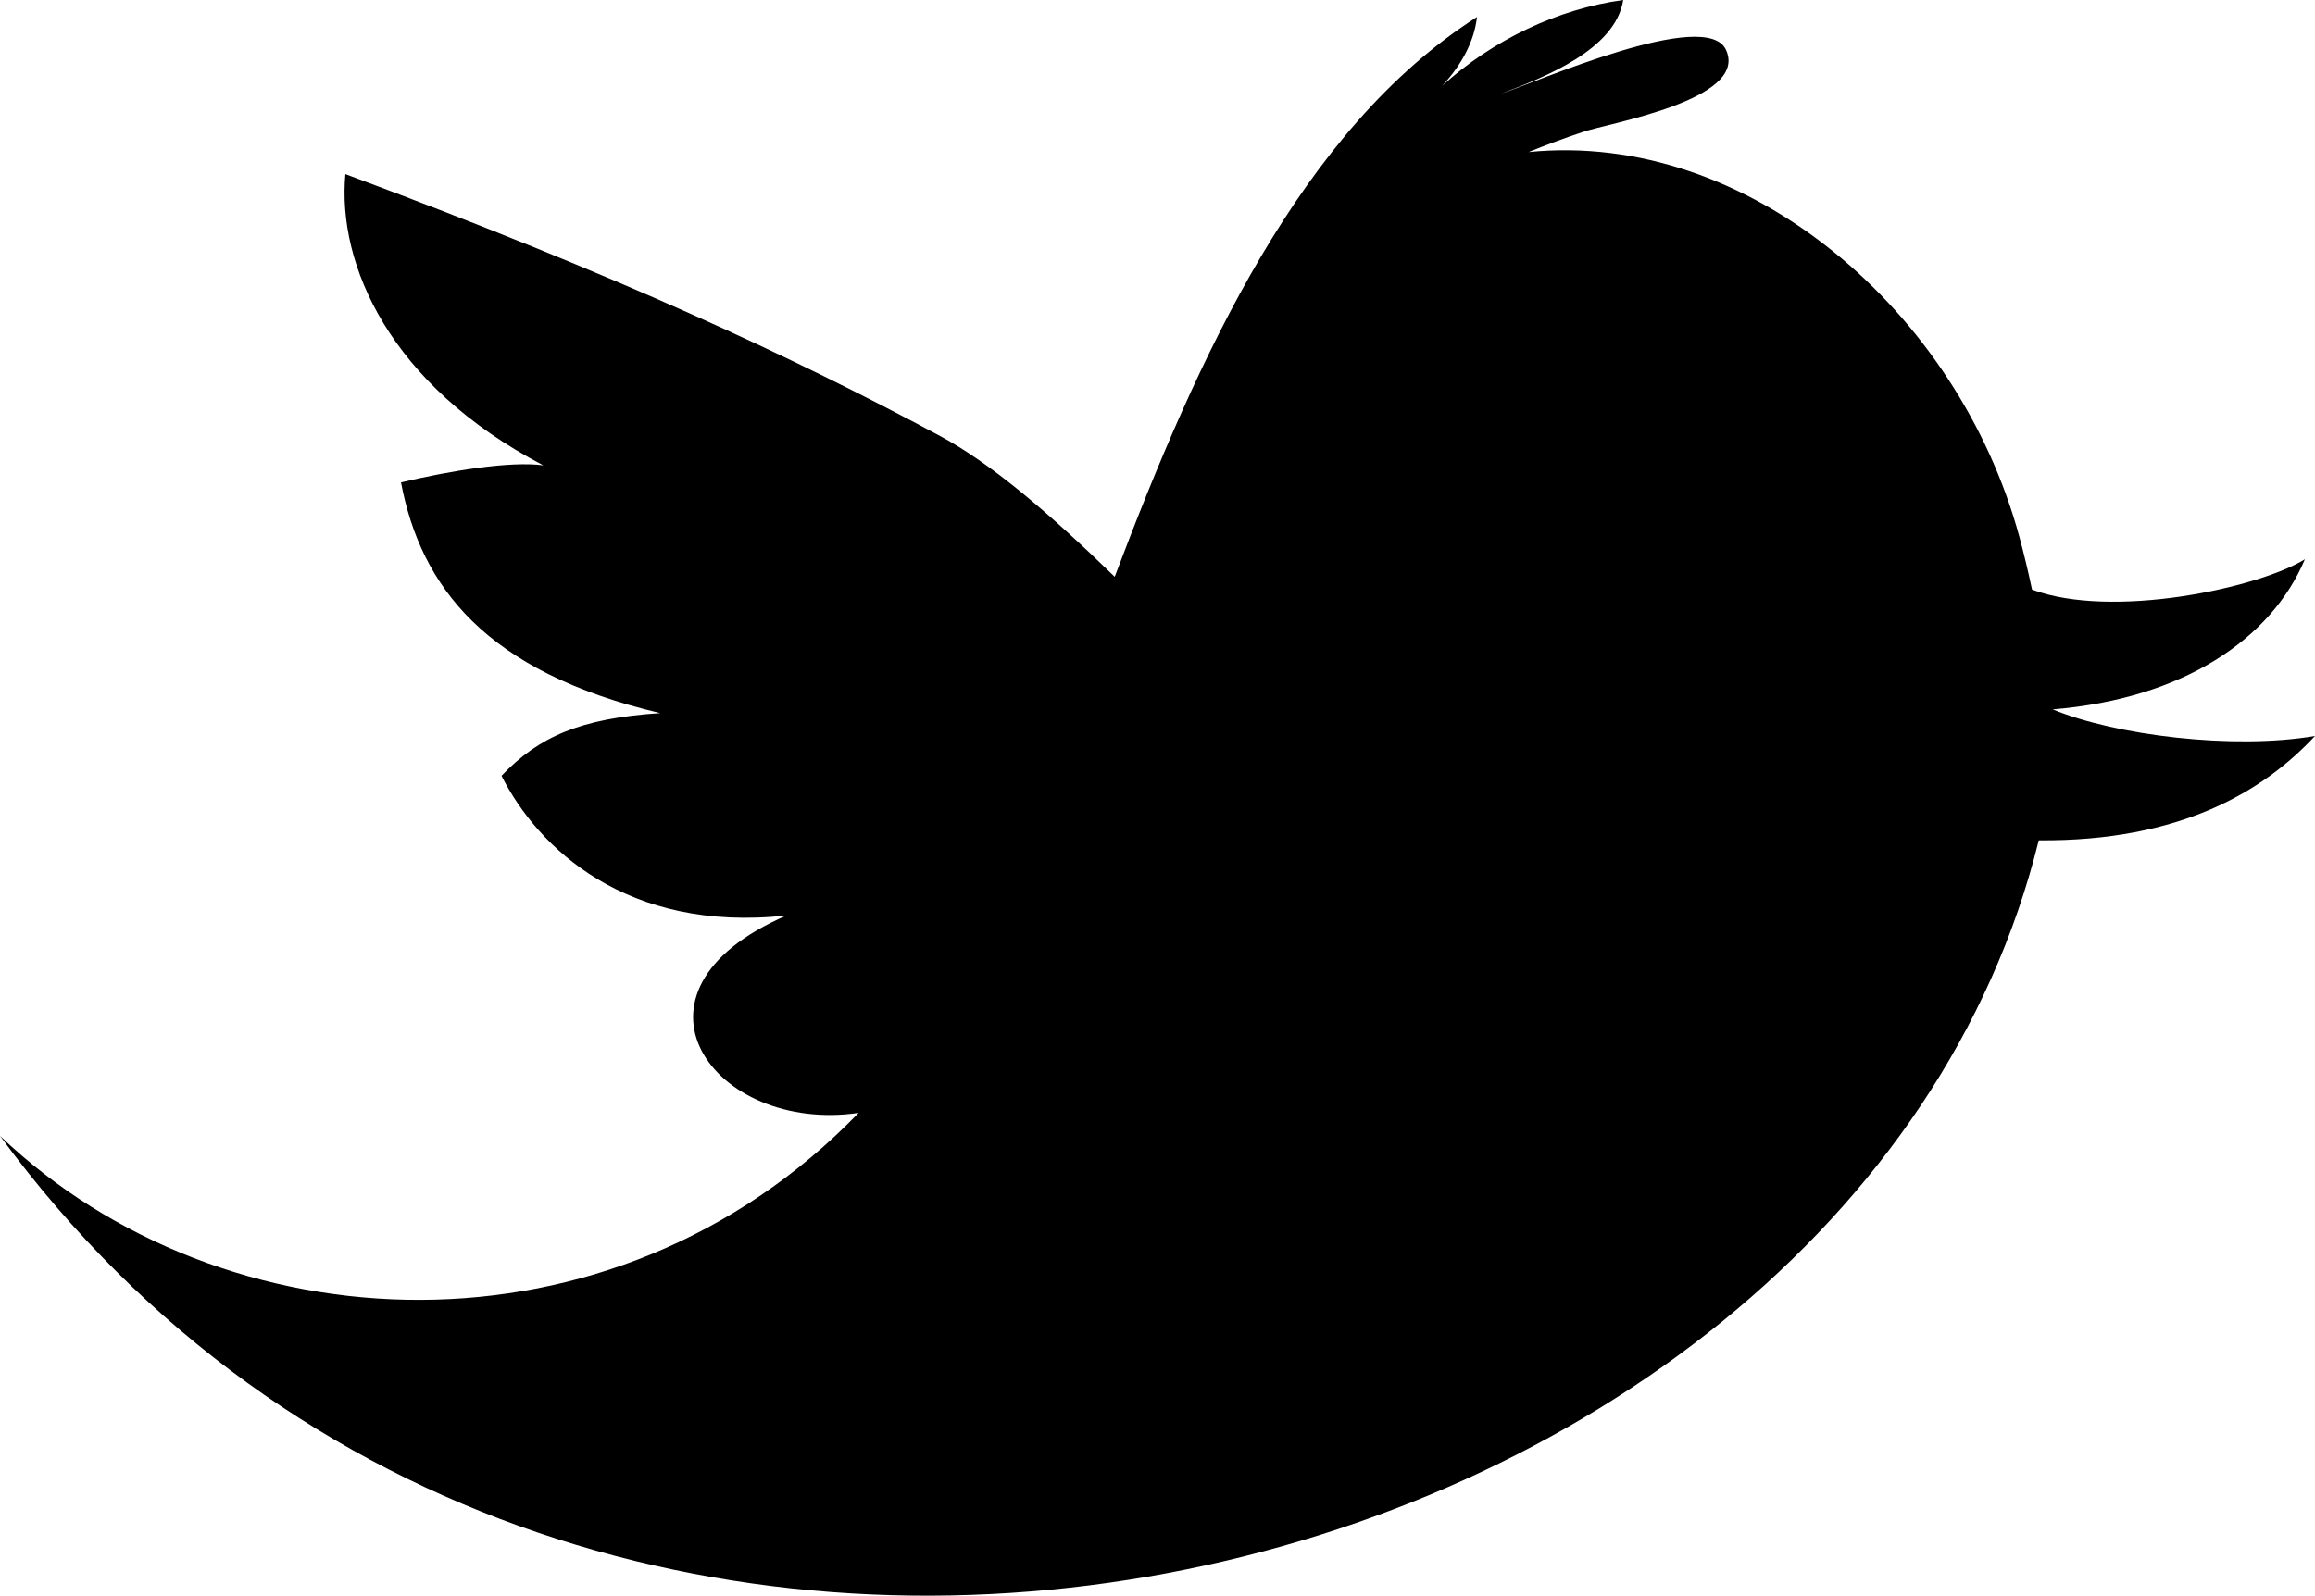 <?xml version="1.0" encoding="UTF-8" standalone="no"?>
<!-- Created with Inkscape (http://www.inkscape.org/) -->

<svg
   width="1214"
   height="837"
   viewBox="0 0 321.204 221.456"
   version="1.1"
   id="svg859"
   inkscape:version="1.1 (c68e22c387, 2021-05-23)"
   sodipodi:docname="Twitter_Bird_(2010)_(Print).svg"
   xmlns:inkscape="http://www.inkscape.org/namespaces/inkscape"
   xmlns:sodipodi="http://sodipodi.sourceforge.net/DTD/sodipodi-0.dtd"
   xmlns="http://www.w3.org/2000/svg"
   xmlns:svg="http://www.w3.org/2000/svg"
   xmlns:rdf="http://www.w3.org/1999/02/22-rdf-syntax-ns#"
   xmlns:cc="http://creativecommons.org/ns#"
   xmlns:dc="http://purl.org/dc/elements/1.1/">
  <defs
     id="defs853" />
  <sodipodi:namedview
     id="base"
     pagecolor="#ffffff"
     bordercolor="#666666"
     borderopacity="1.0"
     inkscape:pageopacity="0.0"
     inkscape:pageshadow="2"
     inkscape:zoom="0.49497475"
     inkscape:cx="655.589"
     inkscape:cy="481.84276"
     inkscape:document-units="px"
     inkscape:current-layer="layer1"
     showgrid="false"
     units="px"
     inkscape:window-width="1360"
     inkscape:window-height="705"
     inkscape:window-x="-8"
     inkscape:window-y="-8"
     inkscape:window-maximized="1"
     inkscape:pagecheckerboard="0" />
  <g
     inkscape:label="Layer 1"
     inkscape:groupmode="layer"
     id="layer1"
     transform="translate(26.192,-75.544)">
    <path
       style="fill:#000000;stroke-width:1.486"
       inkscape:connector-curvature="0"
       id="path25-3"
       d="m 295.012,177.689 c -11.304,1.93 -27.698,-0.076 -36.385,-3.69 18.051,-1.494 30.273,-9.698 34.982,-20.835 -6.506,4.004 -26.713,8.365 -37.858,4.208 -0.555,-2.62 -1.159,-5.114 -1.772,-7.371 -8.485,-31.231 -37.596,-56.399 -68.076,-53.355 2.458,-0.997 4.95,-1.924 7.47,-2.769 3.337,-1.202 23.038,-4.416 19.939,-11.36 -2.623,-6.124 -26.689,4.605 -31.215,6.017 5.981,-2.241 15.876,-6.108 16.928,-12.991 -9.16,1.256 -18.154,5.593 -25.1,11.896 2.513,-2.699 4.414,-5.989 4.816,-9.539 -24.444,15.632 -38.722,47.122 -50.269,77.691 -9.068,-8.804 -17.127,-15.736 -24.334,-19.594 C 83.905,125.154 59.706,113.822 21.731,99.709 20.563,112.282 27.941,129.015 49.189,140.125 c -4.6,-0.622 -13.018,0.772 -19.741,2.369 2.736,14.421 11.694,26.287 35.961,32.021 -11.087,0.729 -16.828,3.269 -22.016,8.697 5.048,10.027 17.386,21.814 39.542,19.389 -24.657,10.64 -10.056,30.334 10.007,27.394 -34.207,35.381 -88.155,32.755 -119.135,3.19 80.871,110.297 256.688,65.221 282.876,-41.014 19.649,0.158 31.172,-6.801 38.328,-14.482 z"
       clip-path="none" />
  </g>
</svg>
